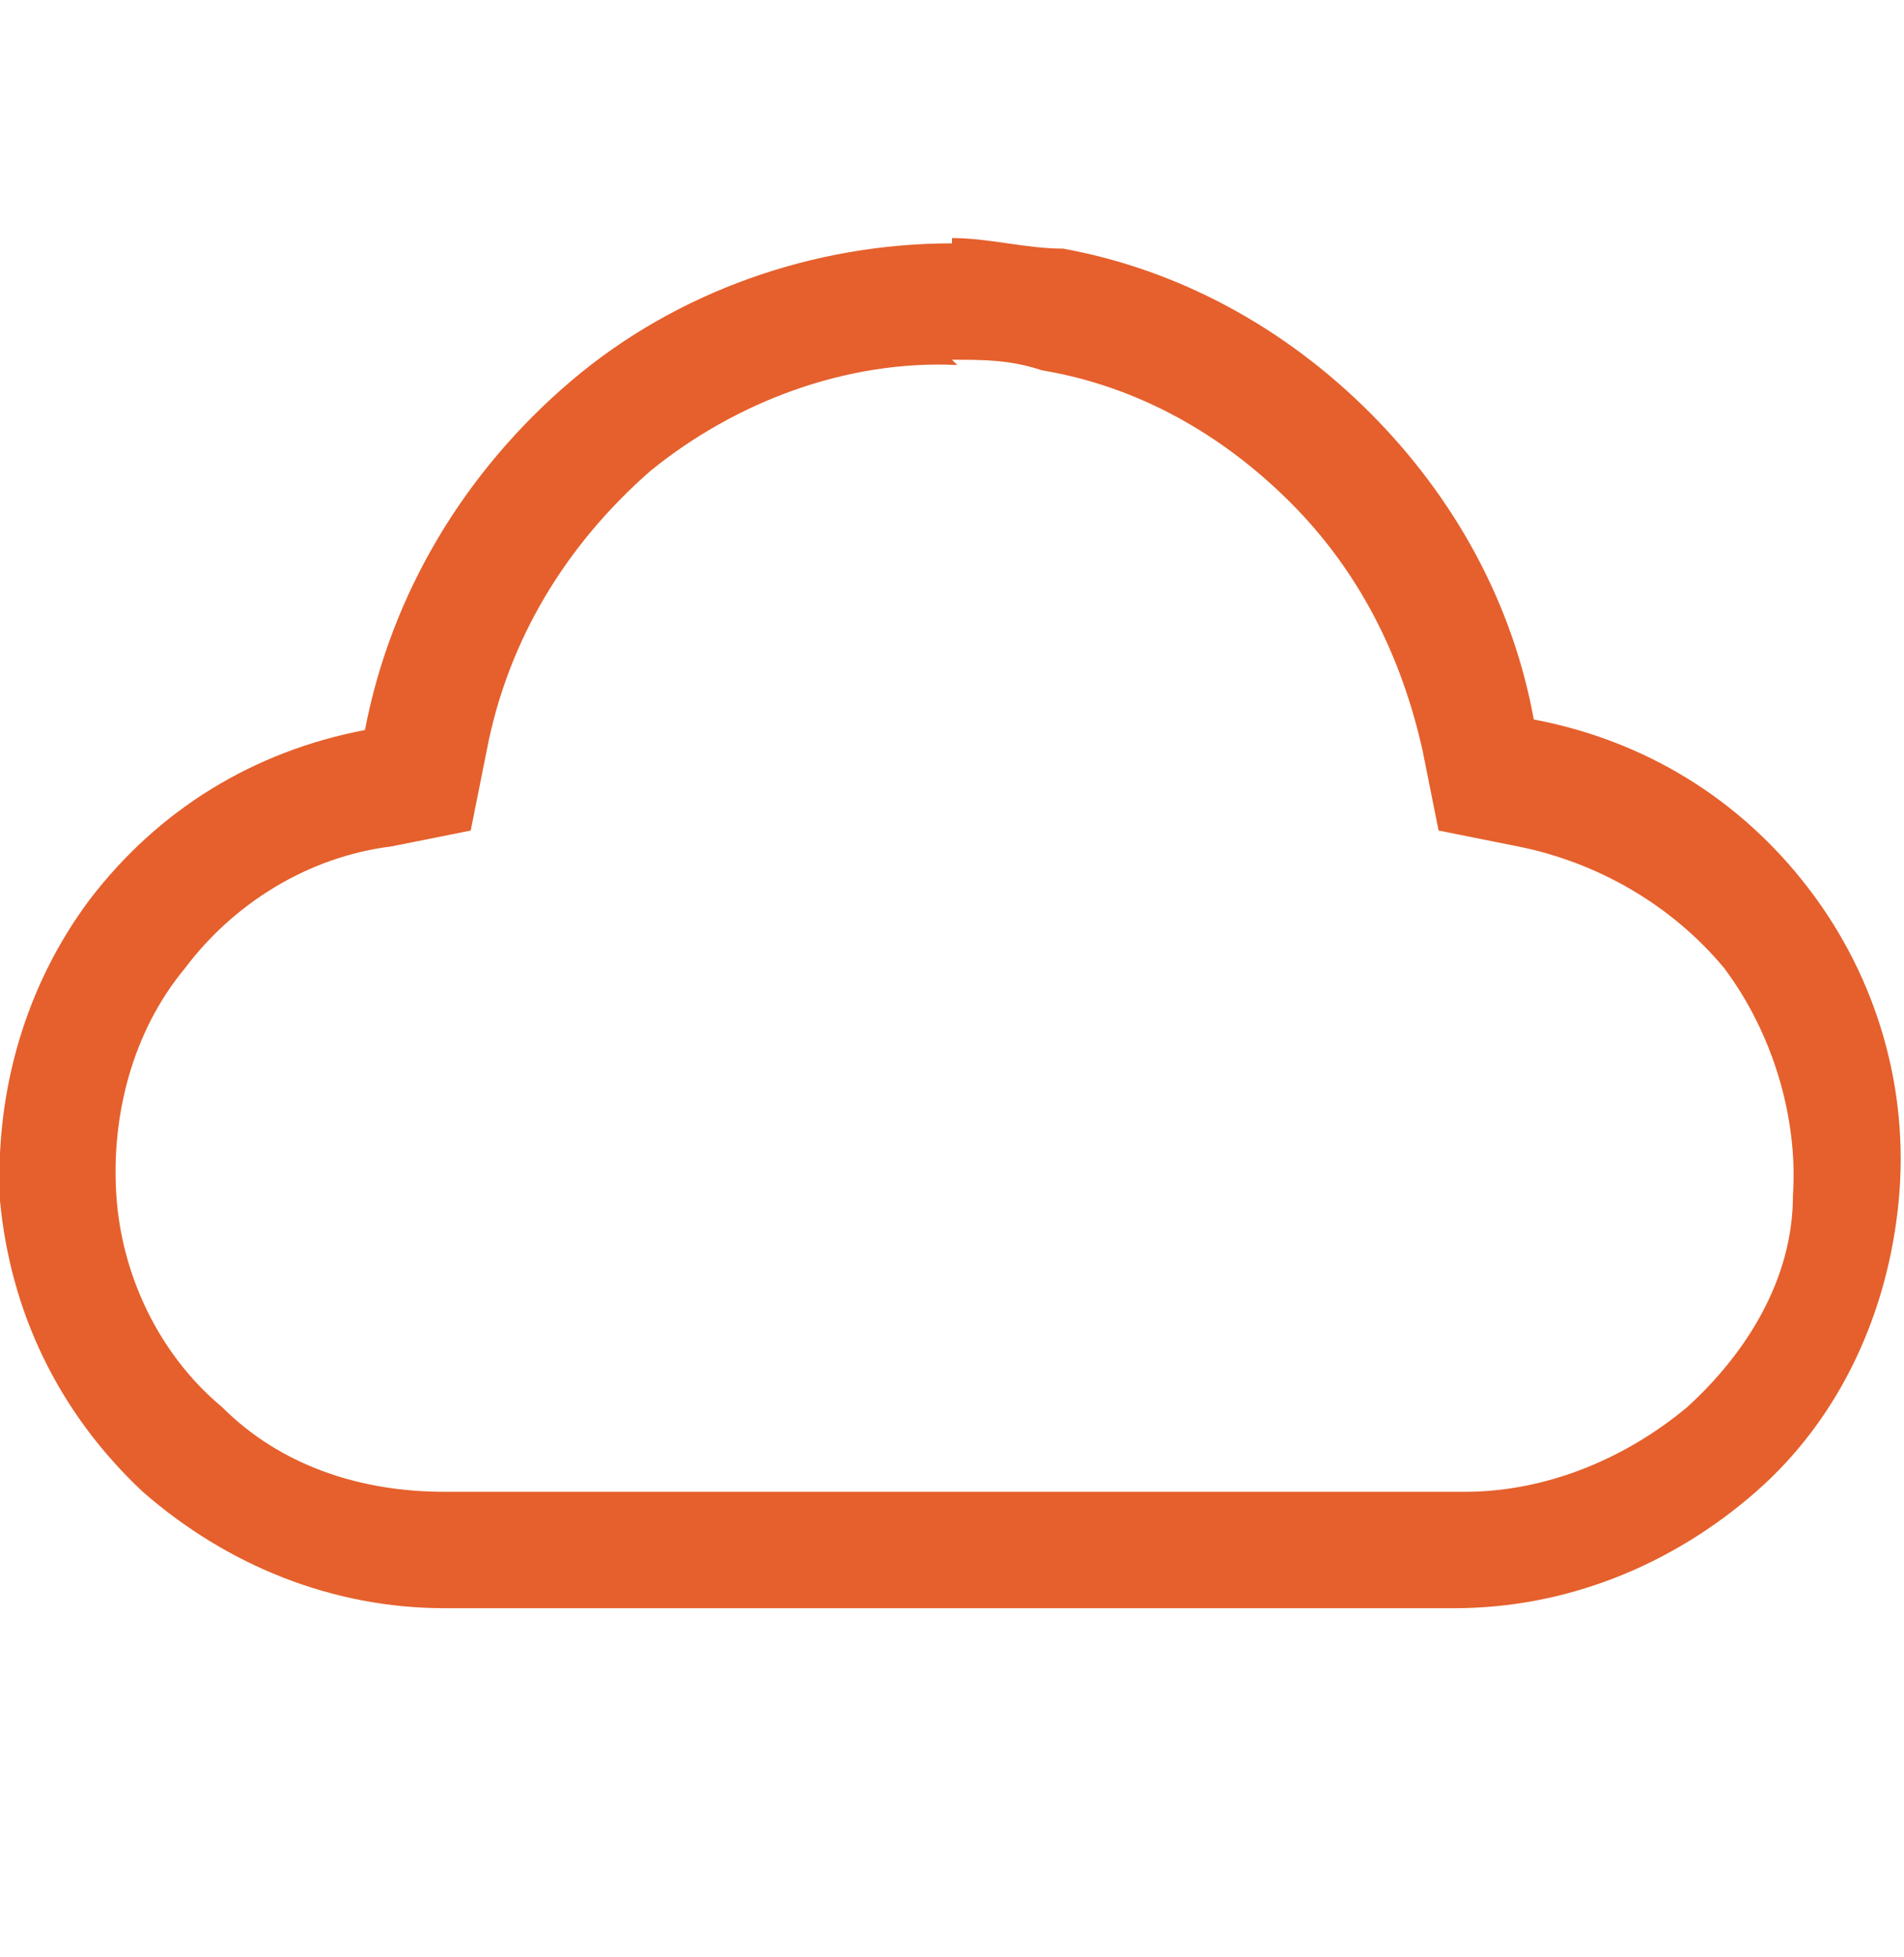 <?xml version="1.0" encoding="UTF-8"?>
<svg id="Layer_1" xmlns="http://www.w3.org/2000/svg" version="1.1" viewBox="0 0 36 37">
  <!-- Generator: Adobe Illustrator 29.5.1, SVG Export Plug-In . SVG Version: 2.1.0 Build 141)  -->
  <defs>
    <style>
      .st0 {
        fill: #e5602c;
      }
    </style>
  </defs>
  <path class="st0" d="M18,6.8c.6,0,1.1,0,1.7.2,1.8.3,3.4,1.2,4.7,2.5,1.3,1.3,2.1,2.9,2.5,4.7l.3,1.5,1.5.3c1.5.3,2.9,1.1,3.9,2.3.9,1.2,1.4,2.8,1.3,4.3,0,1.6-.9,3-2,4-1.2,1-2.7,1.6-4.2,1.6H8.4c-1.6,0-3.1-.5-4.2-1.6-1.2-1-1.9-2.5-2-4s.3-3.1,1.3-4.3c.9-1.2,2.3-2.1,3.9-2.3l1.5-.3.3-1.5c.4-2.1,1.5-3.9,3.1-5.3,1.6-1.3,3.7-2.1,5.8-2h0ZM18,4.6c-2.6,0-5.2.9-7.2,2.6s-3.4,4-3.9,6.6c-2.1.4-3.9,1.5-5.2,3.2-1.2,1.6-1.8,3.6-1.7,5.7.2,2.1,1.1,4,2.7,5.5,1.6,1.4,3.6,2.2,5.7,2.2h19.1c2.1,0,4.1-.8,5.7-2.2,1.6-1.4,2.5-3.4,2.7-5.5s-.4-4.2-1.7-5.9c-1.3-1.7-3.1-2.8-5.2-3.2-.4-2.2-1.5-4.2-3.1-5.8-1.6-1.6-3.6-2.7-5.8-3.1-.7,0-1.4-.2-2.1-.2h0Z"/>
</svg>